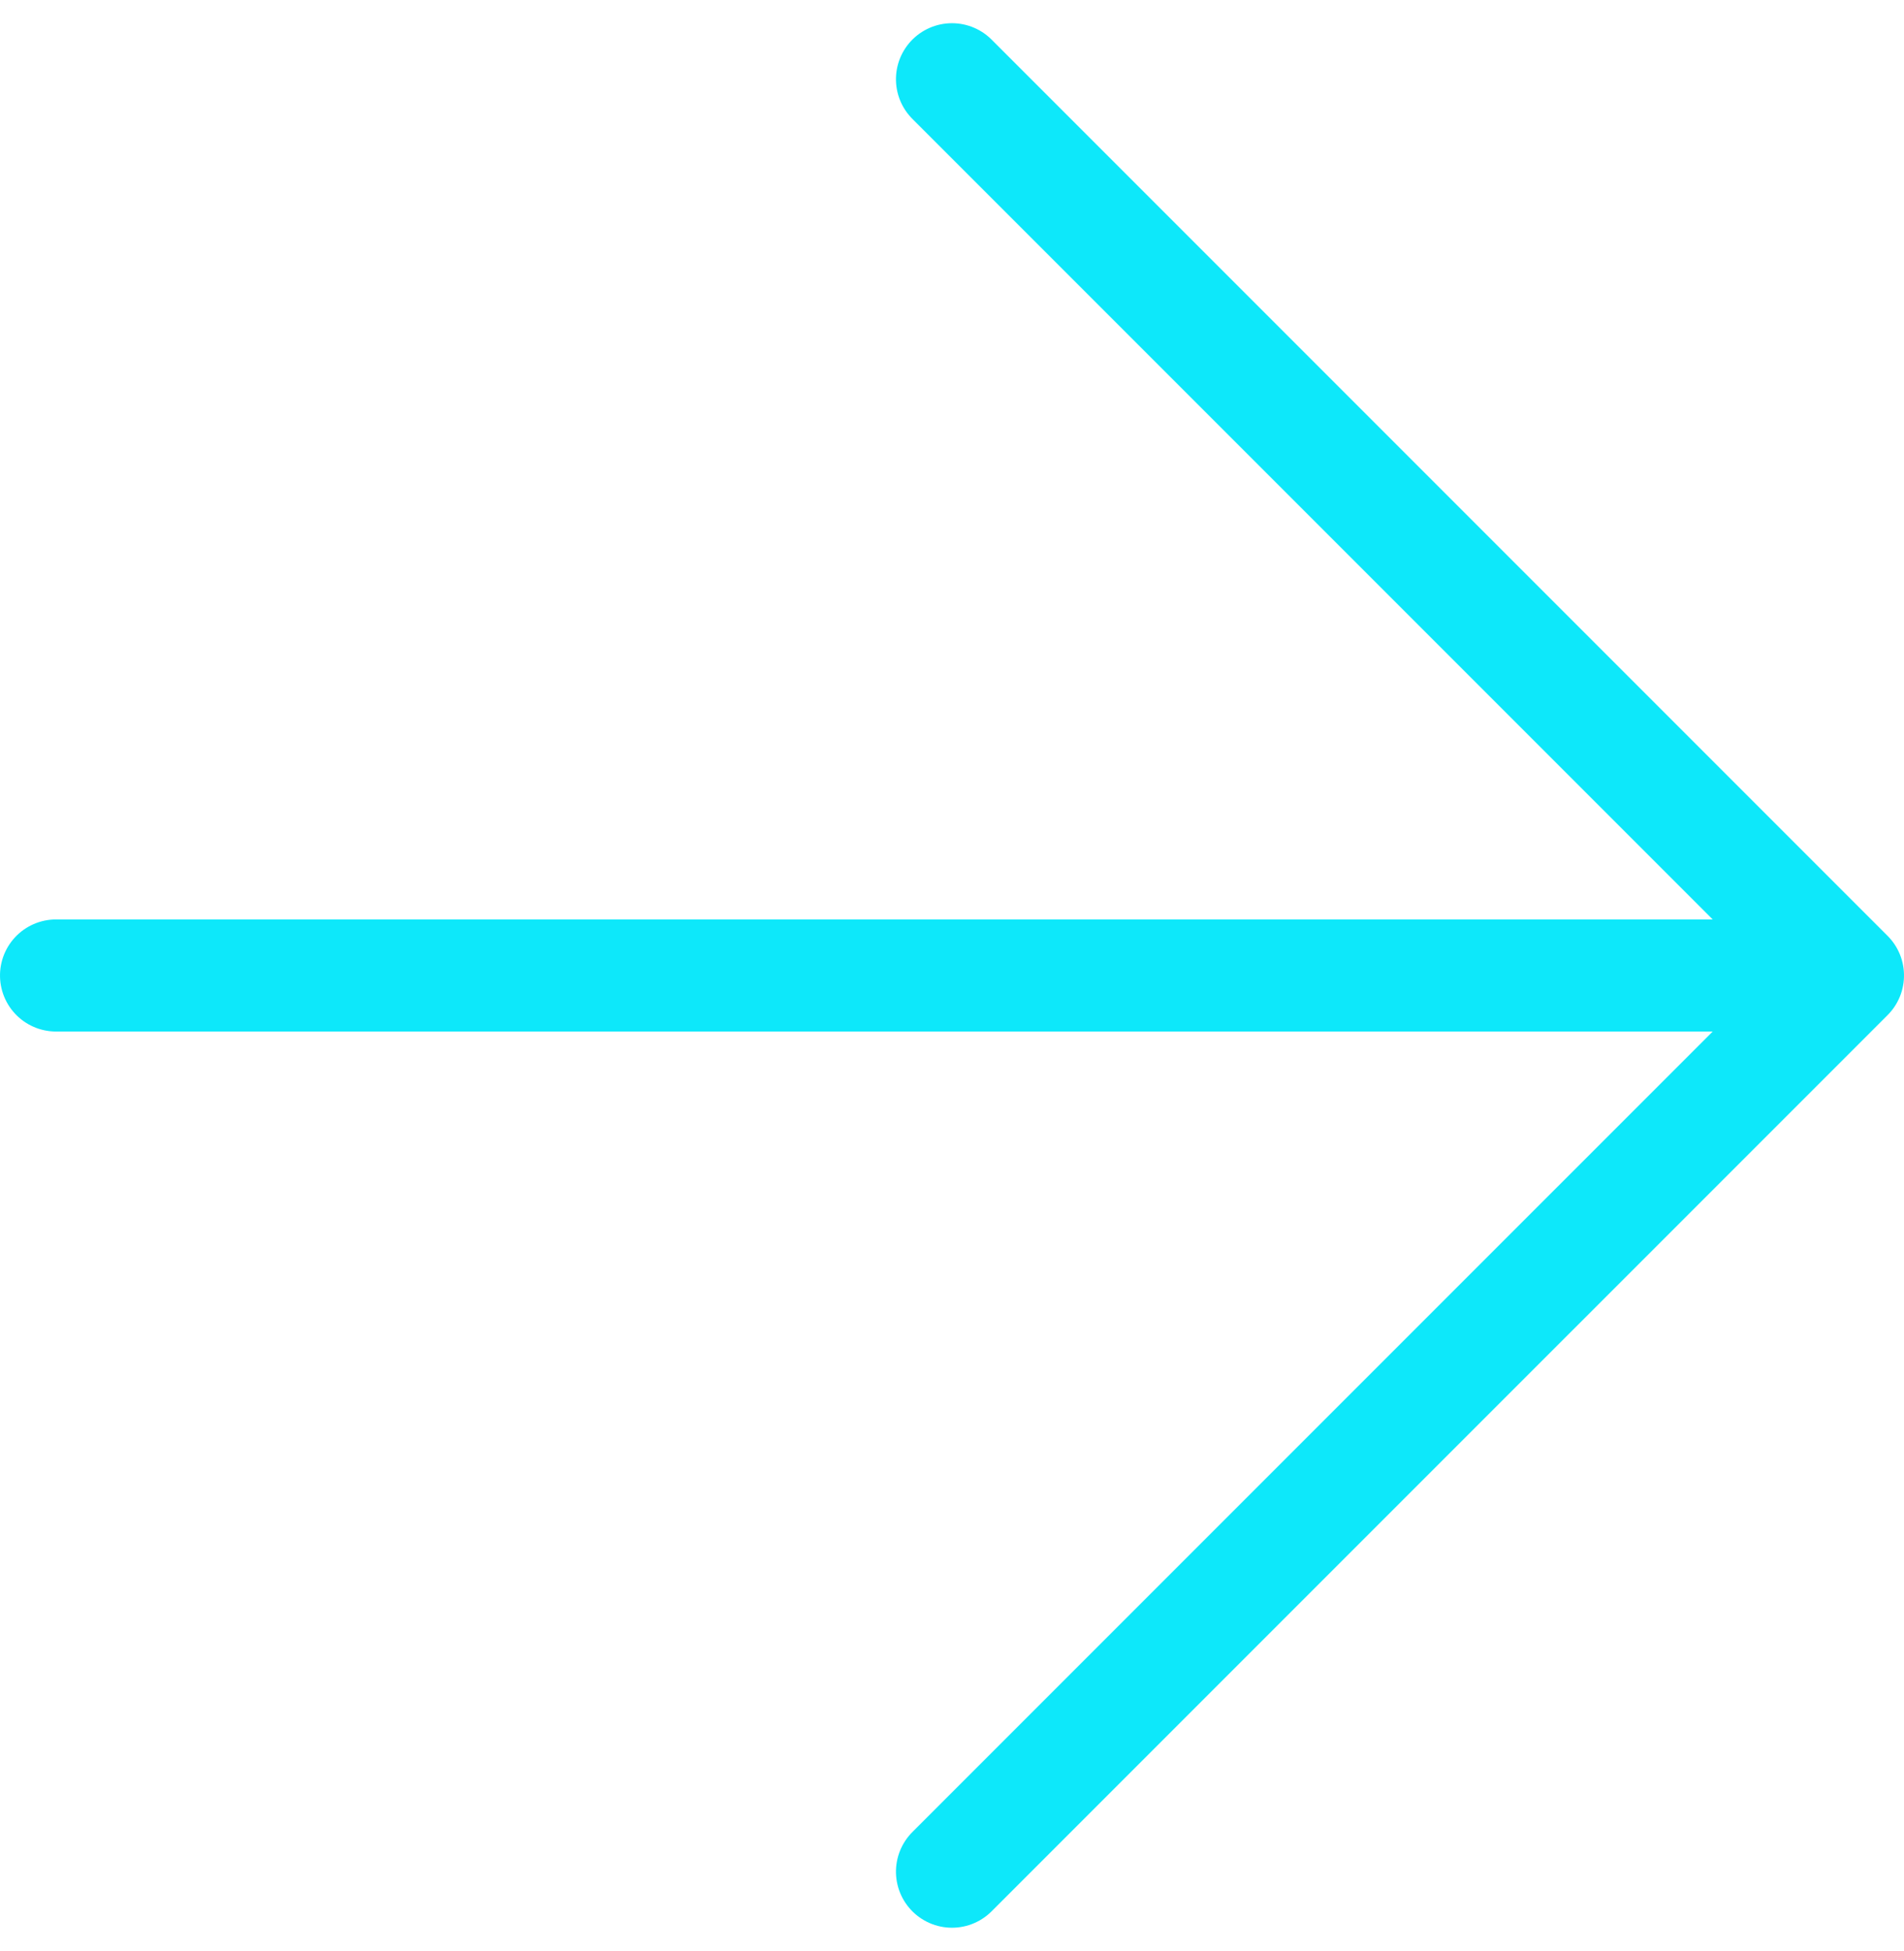 <svg xmlns="http://www.w3.org/2000/svg" width="50.977" height="52.219" viewBox="0 0 50.977 52.219">
  <path id="Icon_feather-arrow-down" data-name="Icon feather-arrow-down" d="M31.488,7.5V55.477M55.477,31.488,31.488,55.477,7.5,31.488" transform="translate(-6 57.598) rotate(-90)" fill="none" stroke="#0de8fa" stroke-linecap="round" stroke-linejoin="round" stroke-width="3"/>
</svg>
